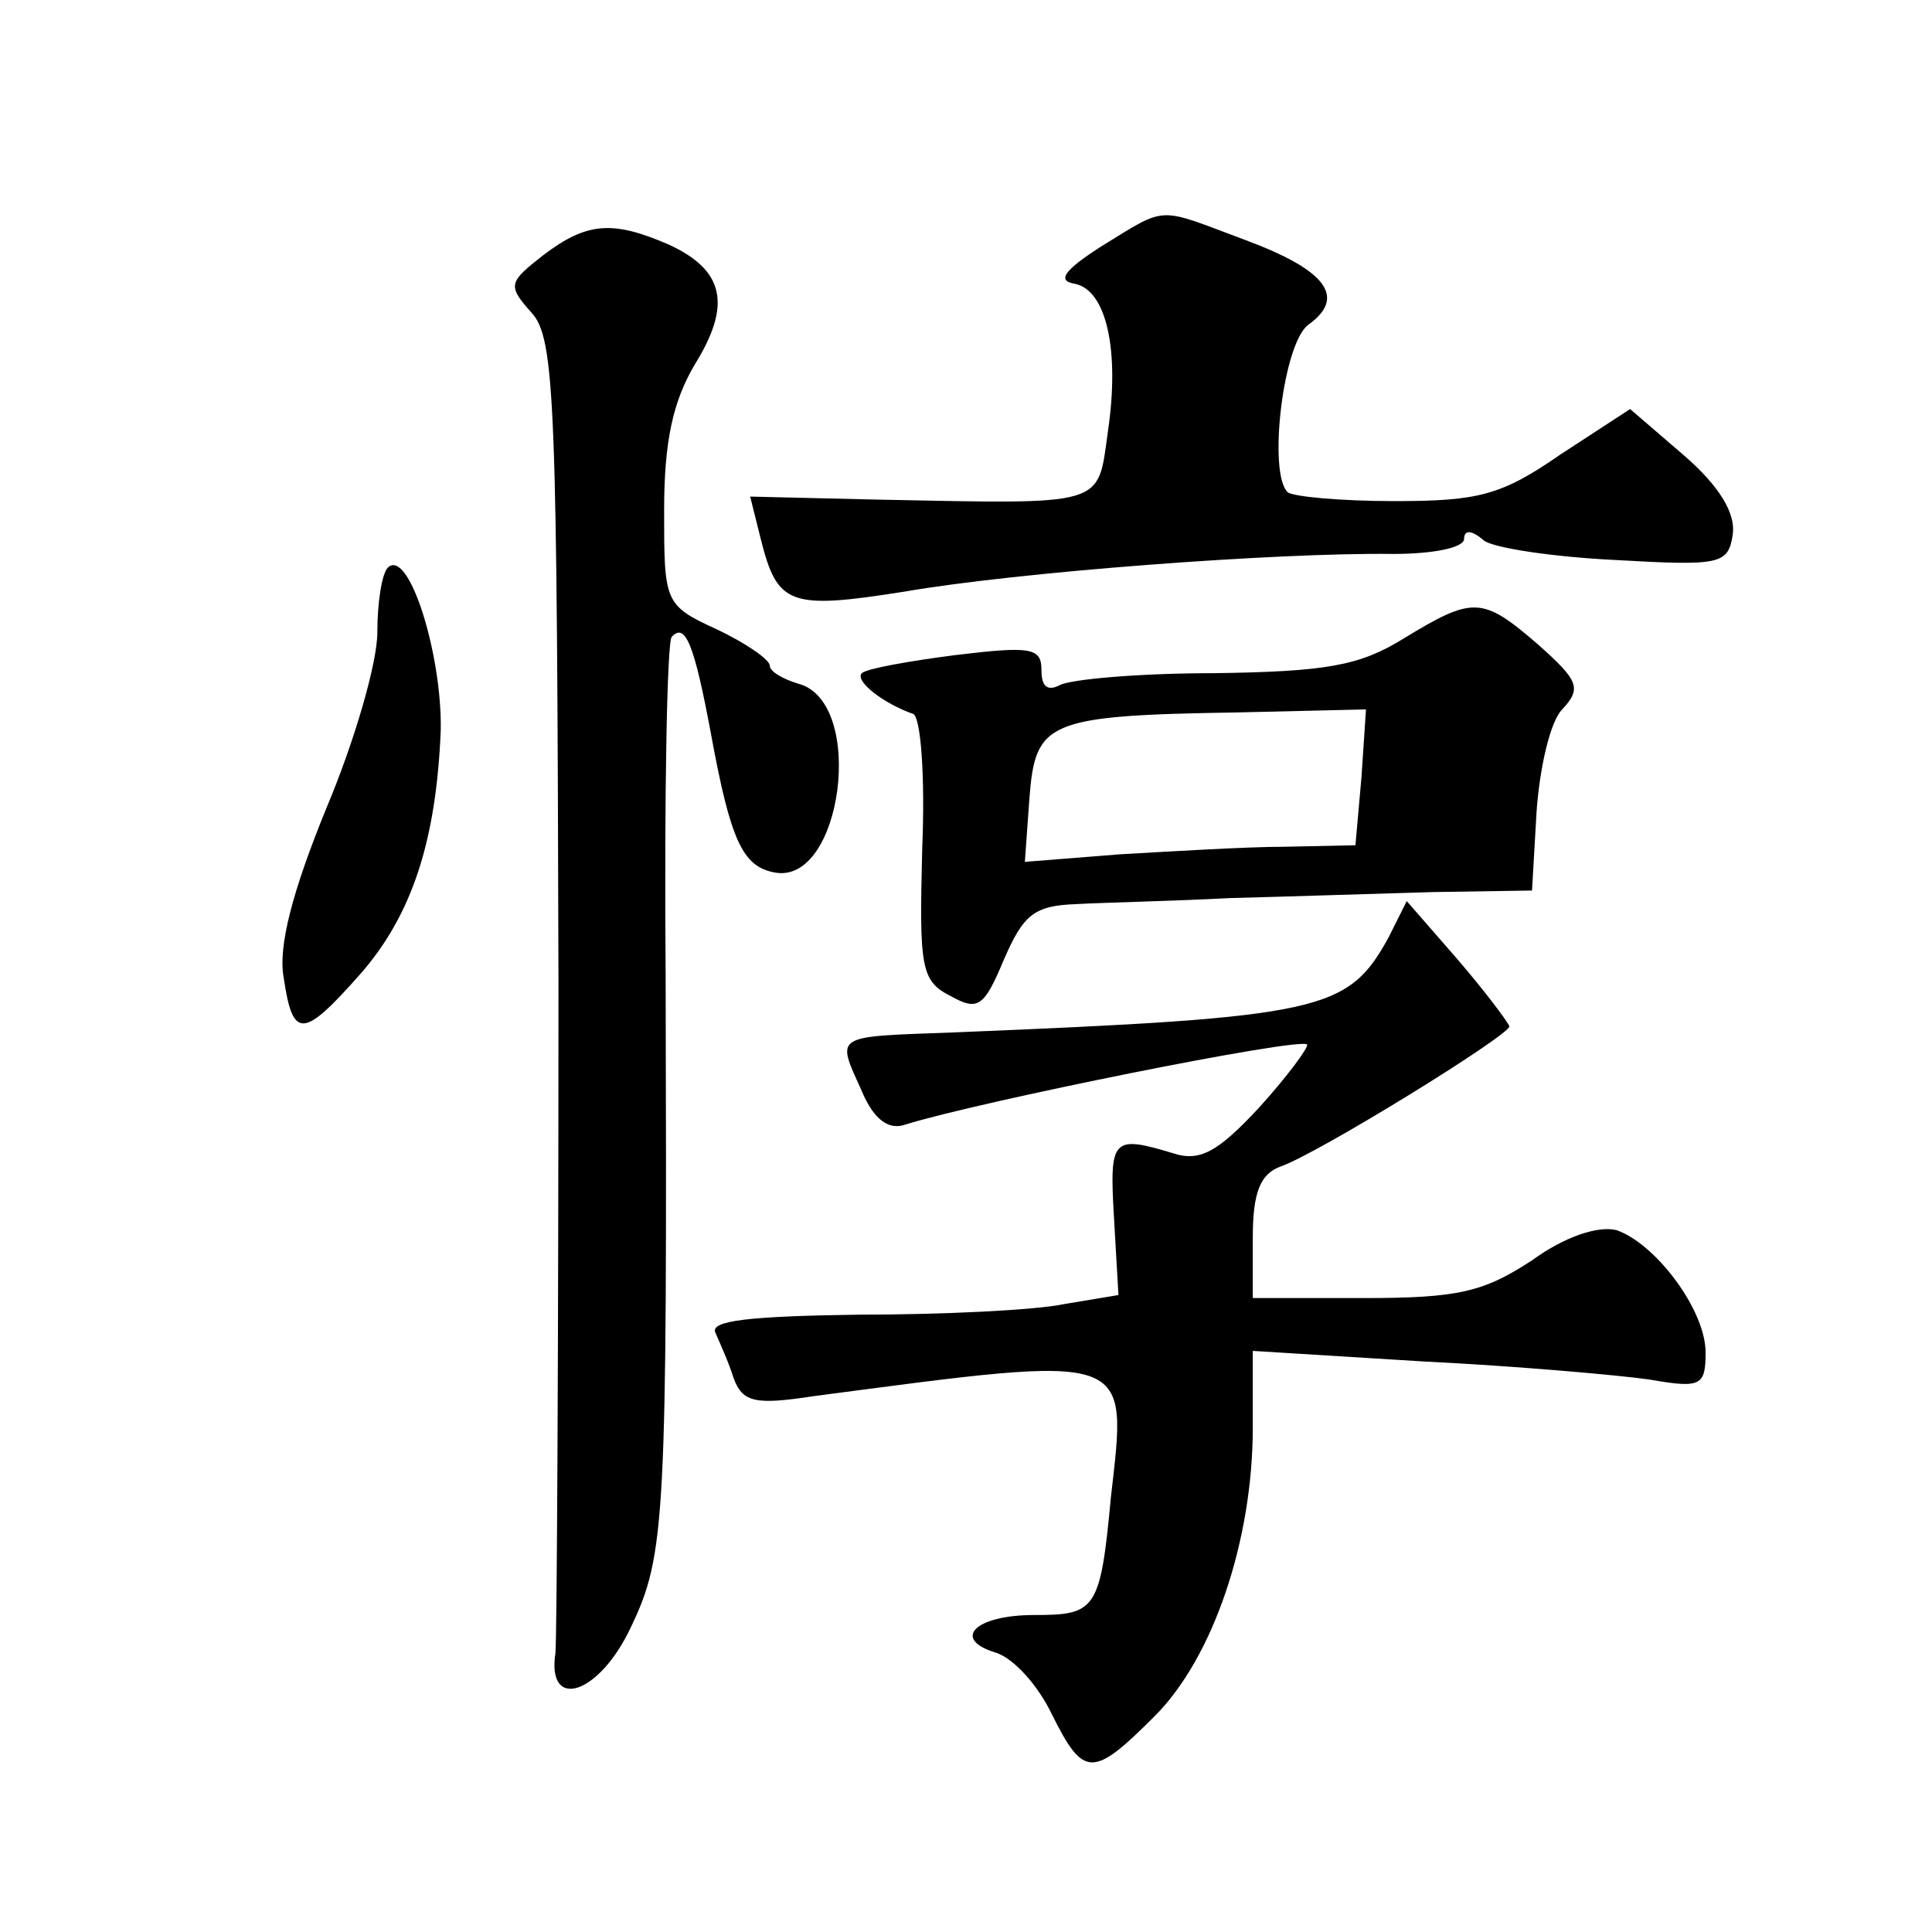 <?xml version="1.0" standalone="no"?>
<!DOCTYPE svg PUBLIC "-//W3C//DTD SVG 20010904//EN"
 "http://www.w3.org/TR/2001/REC-SVG-20010904/DTD/svg10.dtd">
<svg version="1.0" xmlns="http://www.w3.org/2000/svg"
 width="128pt" height="128pt" viewBox="0 0 128 128"
 preserveAspectRatio="xMidYMid meet">
<g transform="translate(0,128) scale(0.1,-0.1)"
fill="#0" stroke="none">
<path d="M730 1117 c-25 -16 -30 -23 -18 -25 21 -4 30 -44 22 -98 -7 -50 0 -48
-153 -45 l-84 2 7 -28 c11 -44 19 -47 95 -35 75 13 247 26 324 25 26 0 47 4 47
10 0 6 5 6 13 -1 6 -5 46 -11 87 -13 70 -4 75 -3 78 17 2 14 -9 32 -32 52 l-36
31 -46 -30 c-39 -27 -54 -31 -110 -31 -36 0 -68 3 -71 6 -13 13 -3 99 14 111 25
18 12 36 -42 56 -59 22 -51 23 -95 -4z M360 1111 c-23 -18 -24 -20 -8 -38 16 -17
17 -60 18 -443 0 -234 -1 -434 -2 -445 -6 -39 29 -28 50 17 23 48 24 71 23 432
-1 120 1 221 4 224 9 10 15 -5 26 -64 13 -71 21 -88 42 -92 45 -9 61 113 16 125
-10 3 -19 8 -19 12 0 4 -16 15 -35 24 -35 16 -35 18 -35 79 0 46 6 72 20 96 25
40 20 63 -17 80 -37 16 -54 15 -83 -7z M257 904 c-4 -4 -7 -23 -7 -43 0 -20 -15
-72 -34 -117 -22 -54 -32 -91 -28 -112 6 -41 13 -40 51 3 34 39 50 88 53 161 1
50 -21 121 -35 108z M930 857 c-29 -18 -51 -22 -126 -23 -49 0 -95 -4 -102 -8 -8
-4 -12 -1 -12 10 0 15 -7 16 -57 10 -31 -4 -59 -9 -62 -12 -5 -5 14 -20 34 -27
5 -2 8 -41 6 -89 -2 -79 -1 -88 19 -98 18 -10 22 -7 35 24 13 30 20 36 48 37 17
1 64 2 102 4 39 1 99 3 135 4 l65 1 3 52 c2 29 9 60 17 68 13 14 11 19 -16 43 -37
32 -43 32 -89 4z m-28 -92 l-4 -45 -47 -1 c-25 0 -74 -3 -109 -5 l-63 -5 3 42 c4
51 11 55 138 57 l85 2 -3 -45z M920 659 c-27 -49 -43 -53 -288 -63 -81 -3 -78 -1
-61 -39 8 -19 18 -26 29 -22 48 15 261 58 266 53 1 -2 -13 -21 -32 -42 -27 -29
-39 -36 -57 -30 -40 12 -42 10 -39 -42 l3 -52 -36 -6 c-19 -4 -80 -7 -136 -7 -73
-1 -99 -4 -95 -12 3 -7 9 -20 12 -30 6 -16 14 -18 53 -12 213 28 208 30 197 -67
-7 -75 -10 -78 -51 -78 -39 0 -55 -16 -25 -25 12 -4 28 -22 37 -41 21 -42 27 -42
68 -1 39 39 65 117 65 191 l0 51 113 -7 c61 -3 129 -9 150 -12 34 -6 37 -4 37 18
0 28 -33 72 -59 81 -12 3 -34 -4 -56 -20 -32 -21 -49 -25 -111 -25 l-74 0 0 40
c0 30 5 42 18 47 24 8 152 87 152 93 -1 3 -16 23 -34 44 l-34 39 -12 -24z"/>
</g>
</svg>
